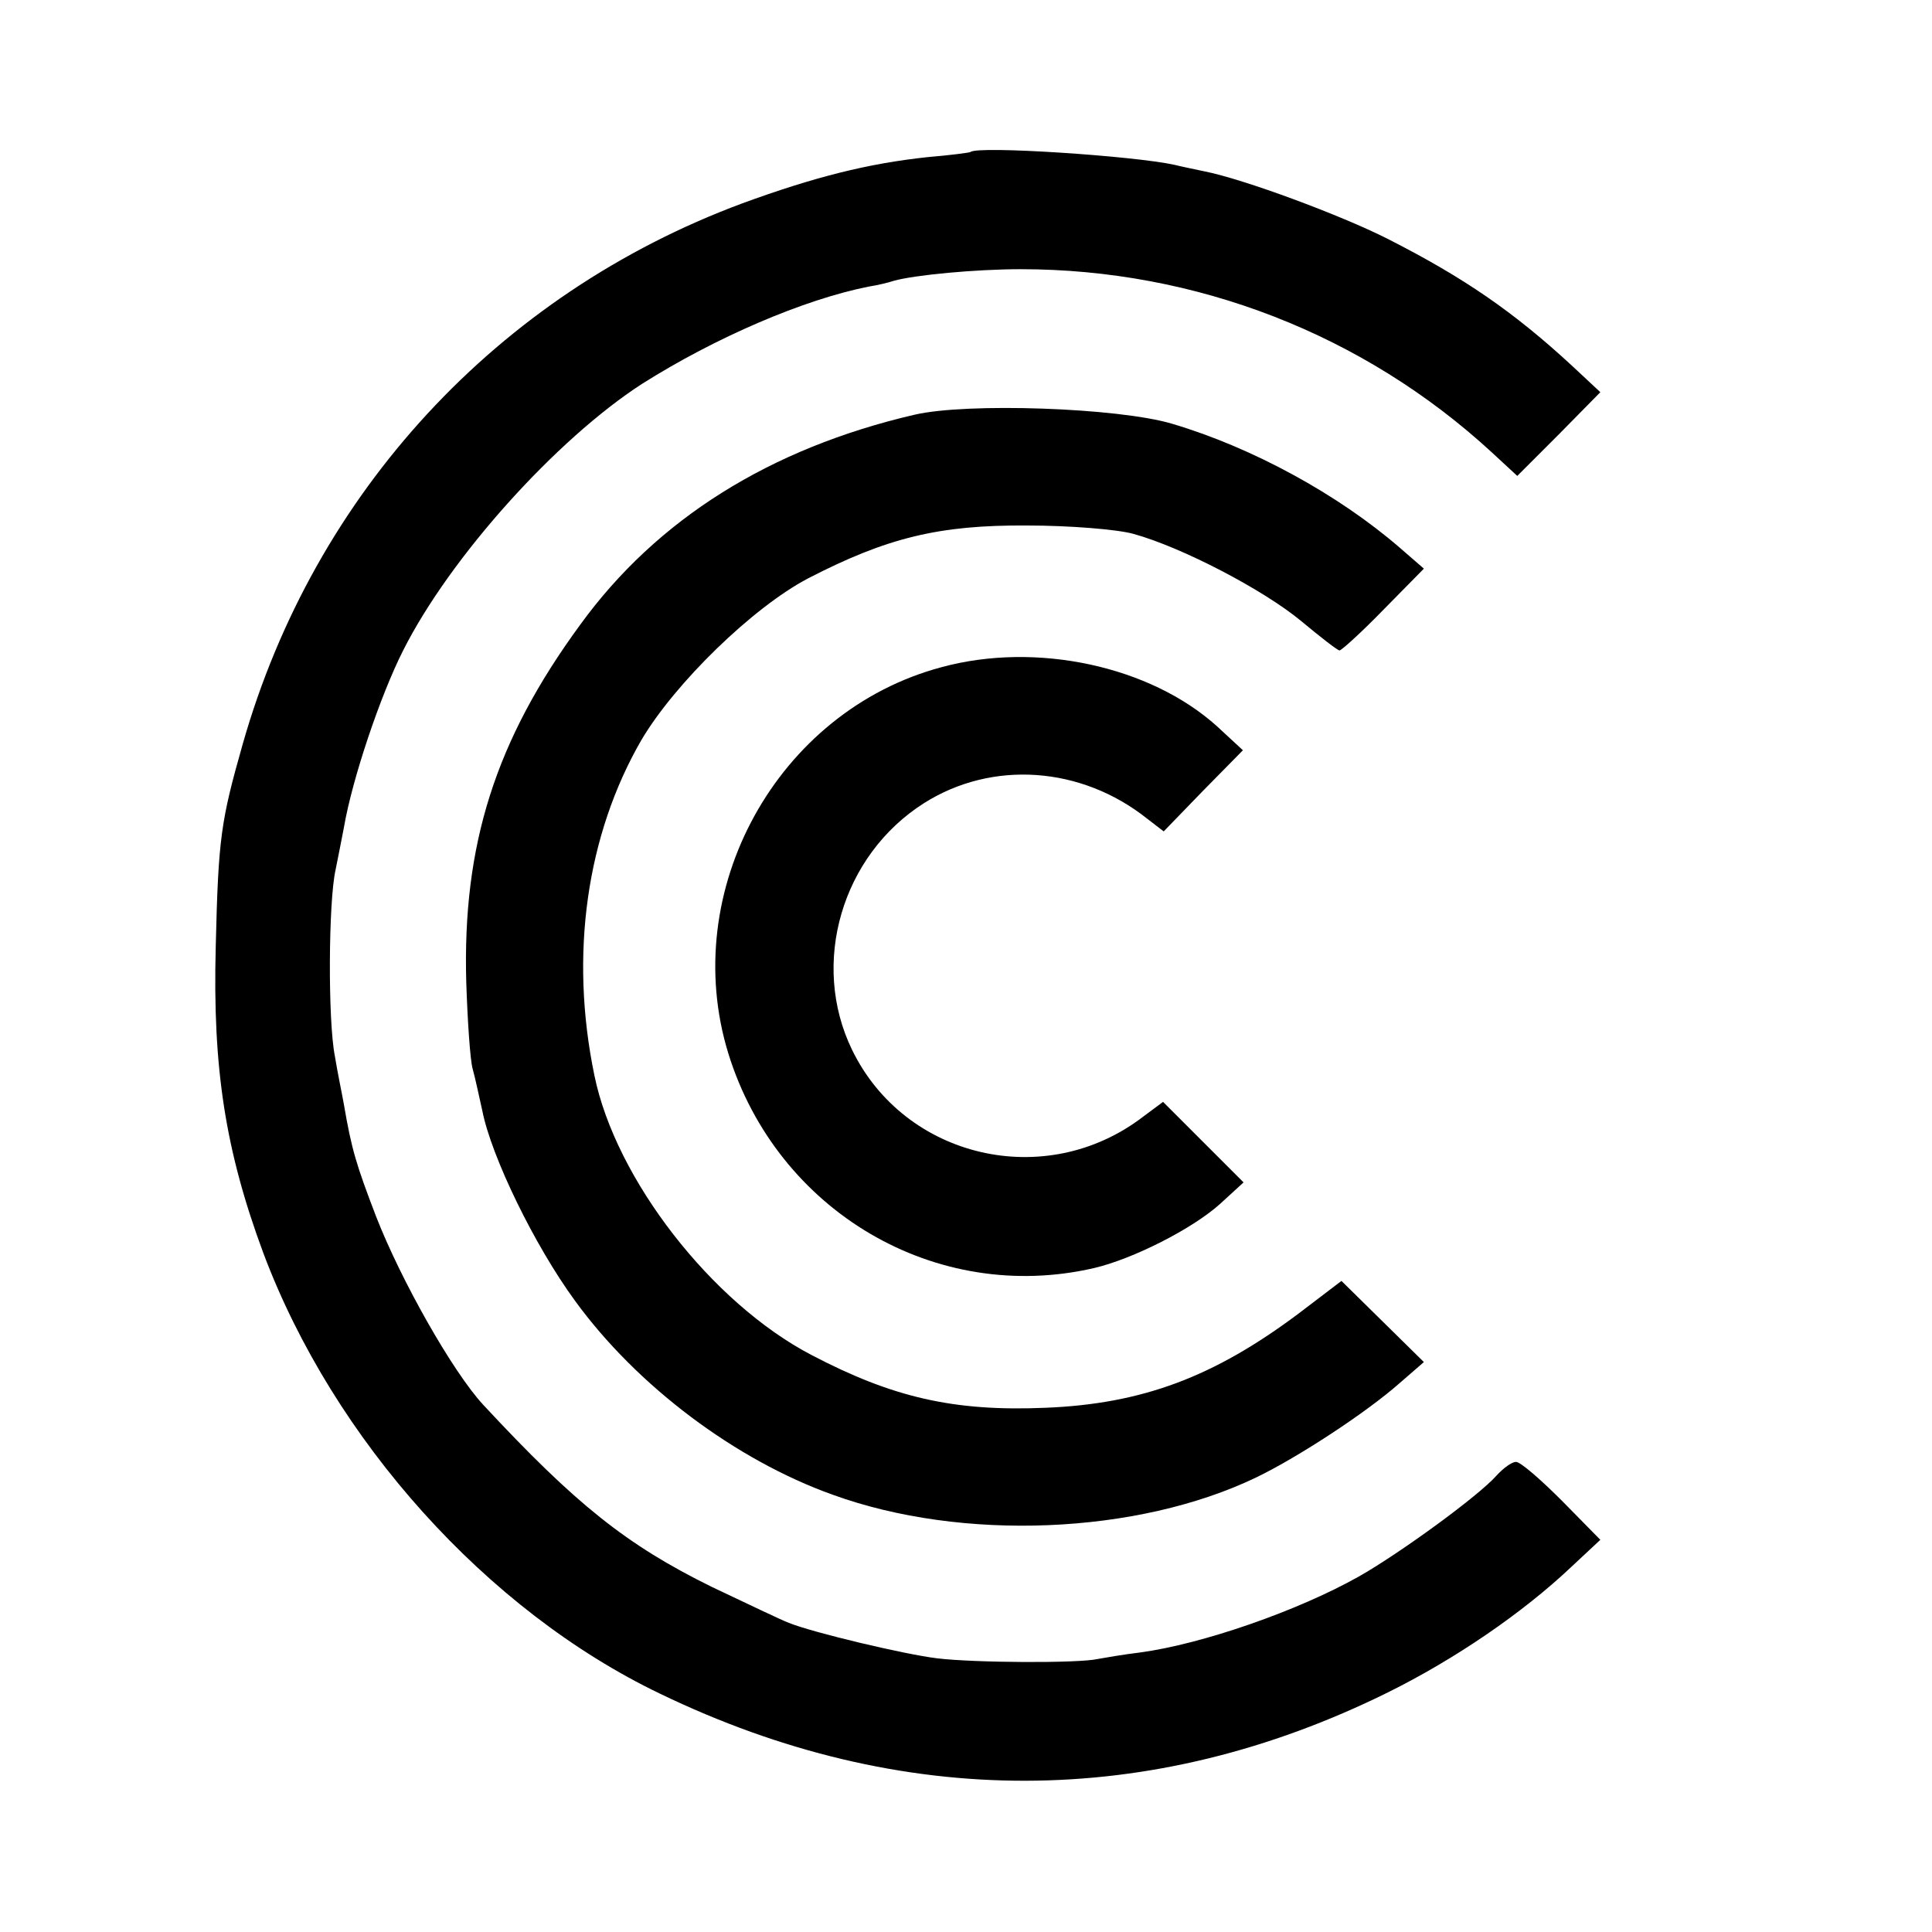 <?xml version="1.0" standalone="no"?>
<!DOCTYPE svg PUBLIC "-//W3C//DTD SVG 20010904//EN"
 "http://www.w3.org/TR/2001/REC-SVG-20010904/DTD/svg10.dtd">
<svg version="1.0" xmlns="http://www.w3.org/2000/svg"
 width="300pt" height="300pt" viewBox="0 0 300 300"
 preserveAspectRatio="xMidYMid meet">
<g transform="translate(0,300) scale(0.1,-0.1)"
fill="#000000" stroke="none">
<path d="M1507 2764 c-1 -1 -31 -5 -67 -8 -93 -10 -176 -31 -288 -72 -379
-141 -664 -449 -775 -839 -34 -120 -38 -145 -42 -315 -5 -189 15 -317 74 -476
109 -290 347 -555 616 -684 375 -181 762 -180 1130 2 105 52 210 124 285 195
l45 42 -60 61 c-33 33 -64 60 -71 60 -6 0 -19 -9 -30 -21 -28 -32 -152 -122
-214 -157 -94 -53 -243 -105 -340 -118 -25 -3 -54 -8 -65 -10 -30 -7 -193 -6
-250 1 -50 6 -193 40 -230 55 -11 4 -65 30 -120 56 -132 65 -211 128 -355 283
-47 51 -127 192 -166 292 -31 81 -38 104 -50 174 -3 17 -10 50 -14 75 -11 55
-10 240 1 289 4 20 10 50 13 66 13 76 57 206 92 275 73 145 238 328 371 414
114 72 251 131 352 151 13 2 30 6 39 9 32 9 127 18 197 18 272 0 532 -101 731
-284 l40 -37 65 65 64 65 -45 42 c-90 83 -167 136 -285 196 -73 37 -224 93
-285 105 -14 3 -34 7 -46 10 -63 14 -306 30 -317 20z"/>
<path d="M1420 2356 c-224 -52 -400 -162 -519 -326 -132 -180 -183 -342 -177
-555 2 -60 6 -121 10 -135 4 -14 10 -43 15 -65 14 -71 81 -209 144 -295 96
-132 249 -247 400 -301 201 -73 473 -62 658 27 66 32 171 101 222 146 l38 33
-64 63 -64 63 -67 -51 c-131 -98 -242 -140 -393 -146 -142 -6 -237 16 -363 82
-155 81 -304 273 -337 434 -39 188 -12 374 73 521 52 88 173 206 259 251 122
63 203 83 340 82 66 0 140 -6 165 -13 76 -21 202 -87 260 -135 30 -25 57 -46
60 -46 3 0 34 28 68 63 l63 64 -38 33 c-95 82 -228 155 -353 192 -84 25 -319
33 -400 14z"/>
<path d="M1462 1964 c-255 -68 -409 -347 -331 -600 76 -245 322 -390 568 -333
60 14 153 61 196 100 l36 33 -63 63 -62 62 -31 -23 c-151 -116 -370 -65 -452
104 -65 134 -16 302 112 383 106 67 244 57 346 -24 l26 -20 61 63 62 63 -40
37 c-104 94 -281 132 -428 92z"/>
</g>
</svg>
